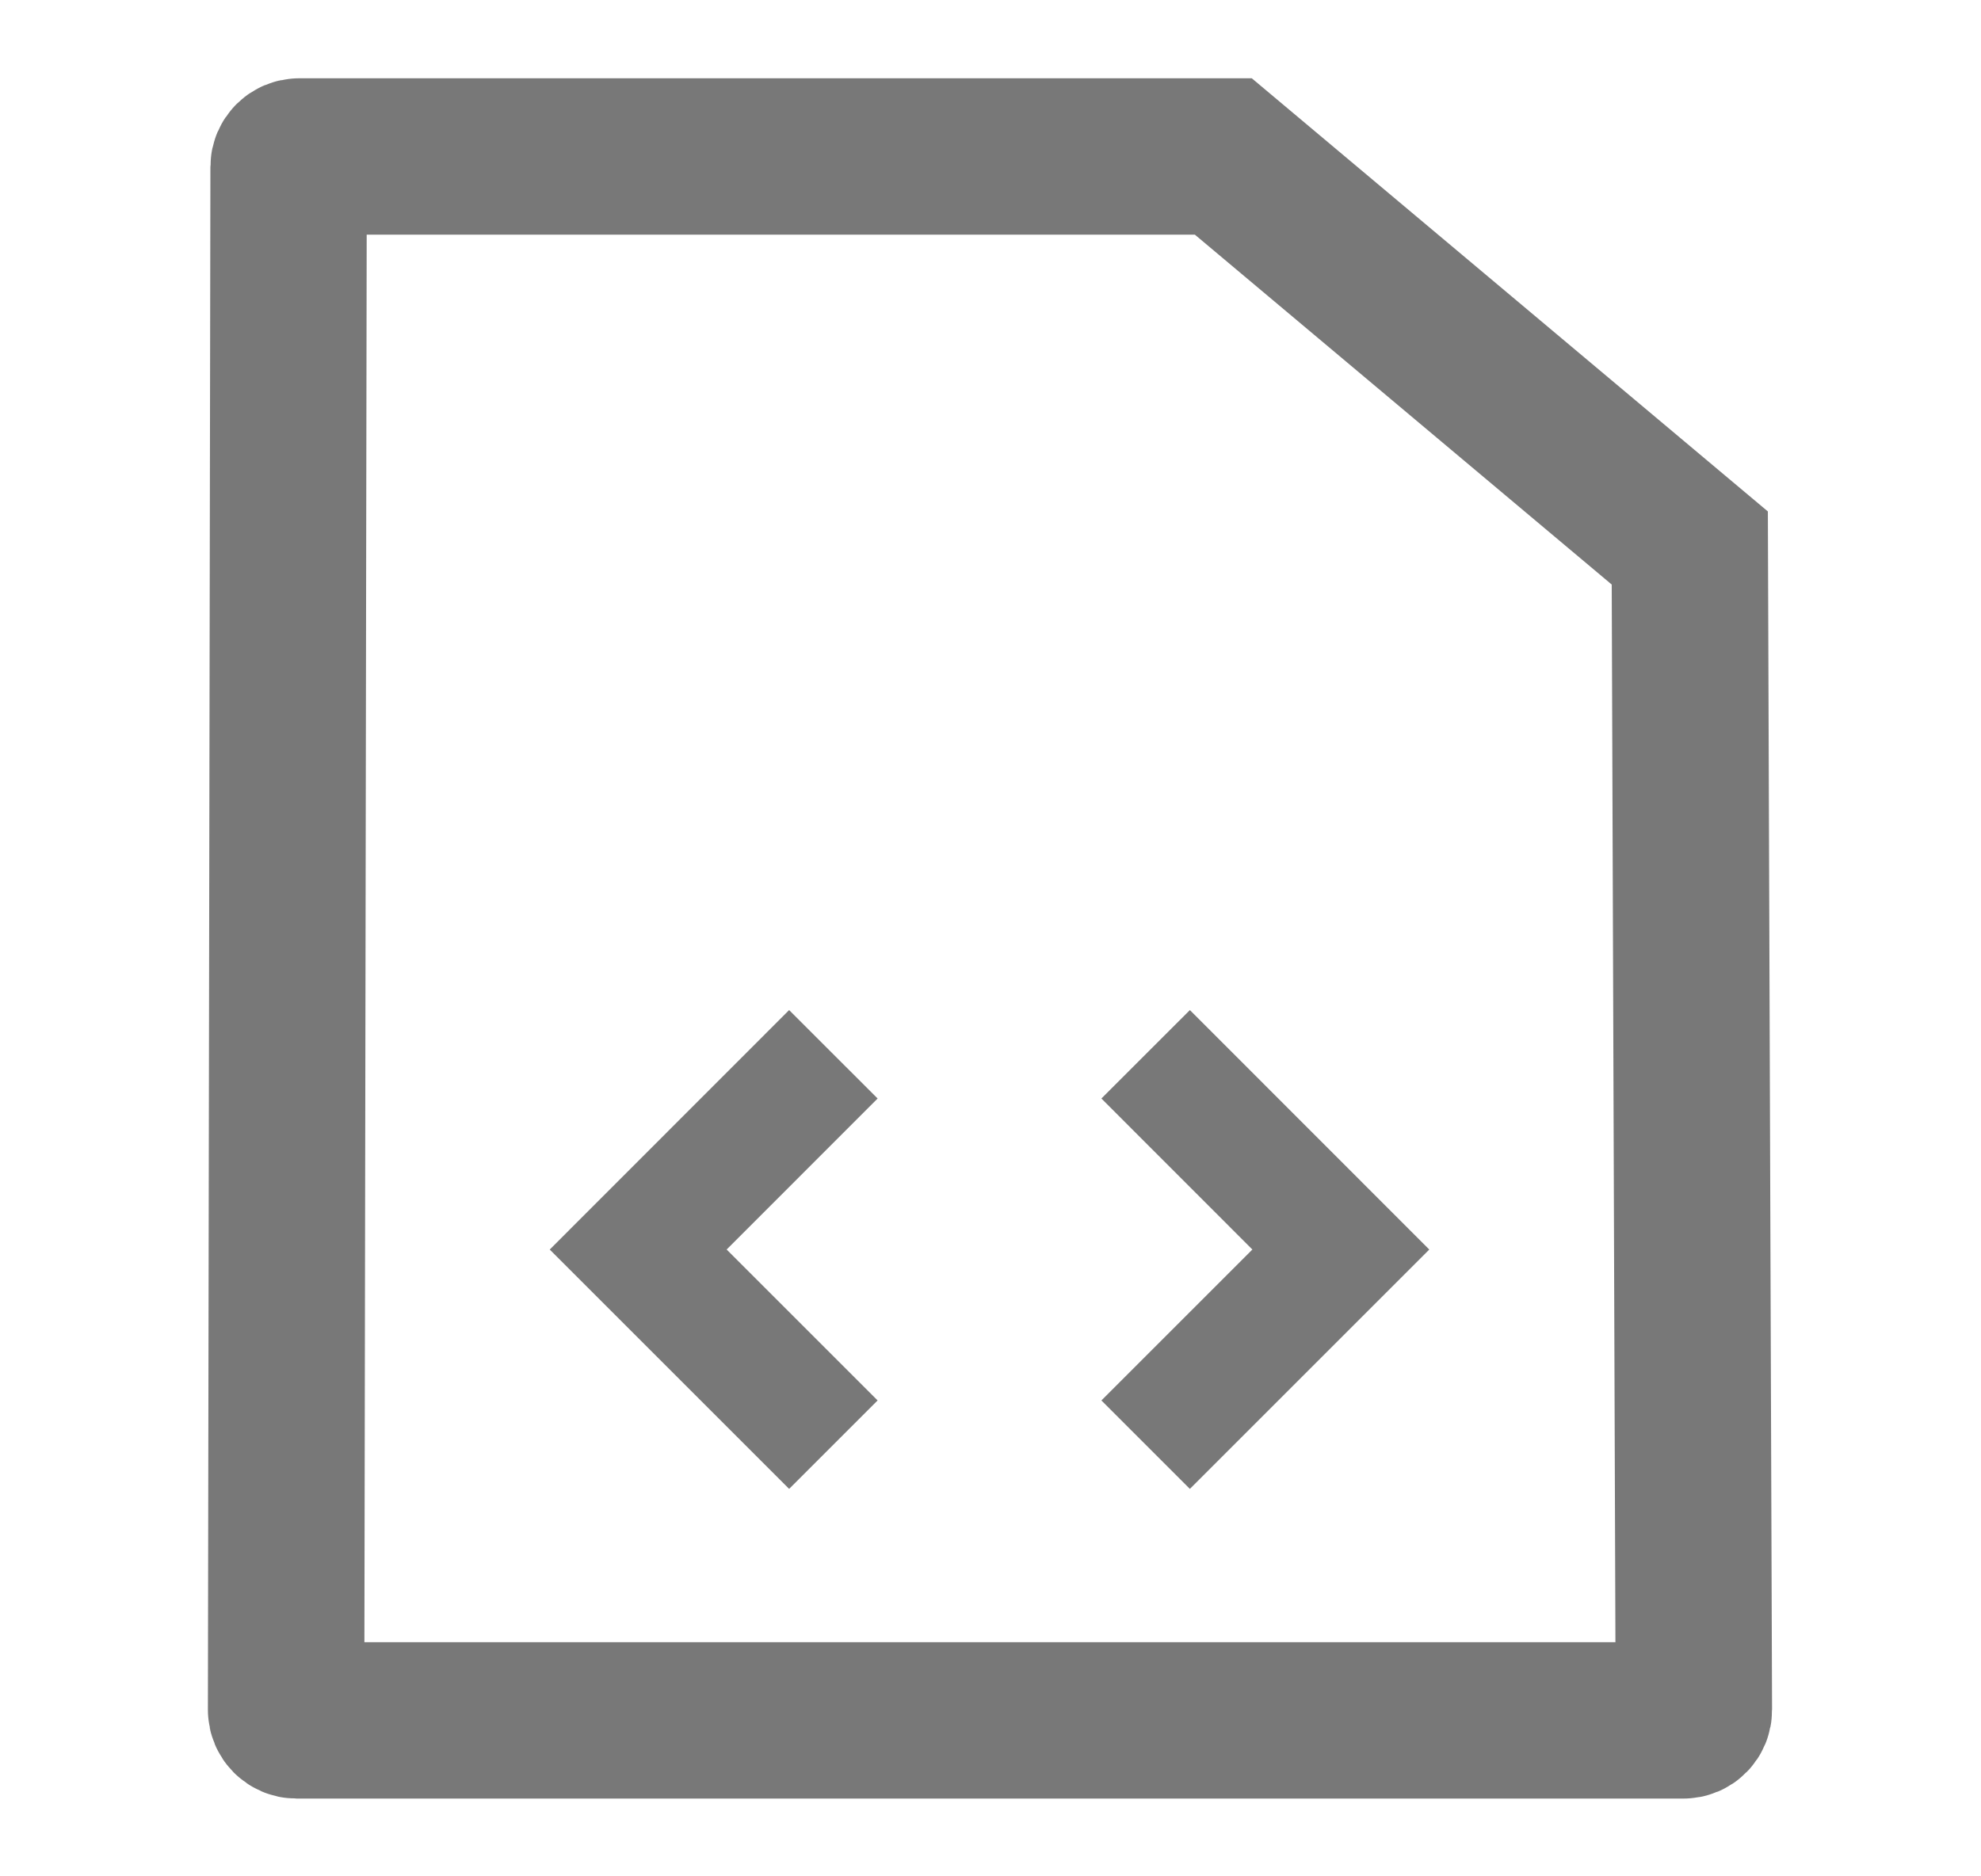 <svg width="19" height="18" viewBox="0 0 19 18" fill="none" xmlns="http://www.w3.org/2000/svg">
<path d="M7.993 13.859L6.121 11.987L7.993 10.114M10.988 10.114L12.86 11.987L10.988 13.859" stroke="#787878" stroke-width="1.2"/>
<path d="M2.768 1.601L2.744 16.404C2.744 16.459 2.789 16.504 2.844 16.504H16.146C16.202 16.504 16.247 16.459 16.246 16.403L16.207 5.257L11.733 1.501H2.868C2.813 1.501 2.768 1.546 2.768 1.601Z" stroke="#787878" stroke-width="1.5"/>
</svg>
